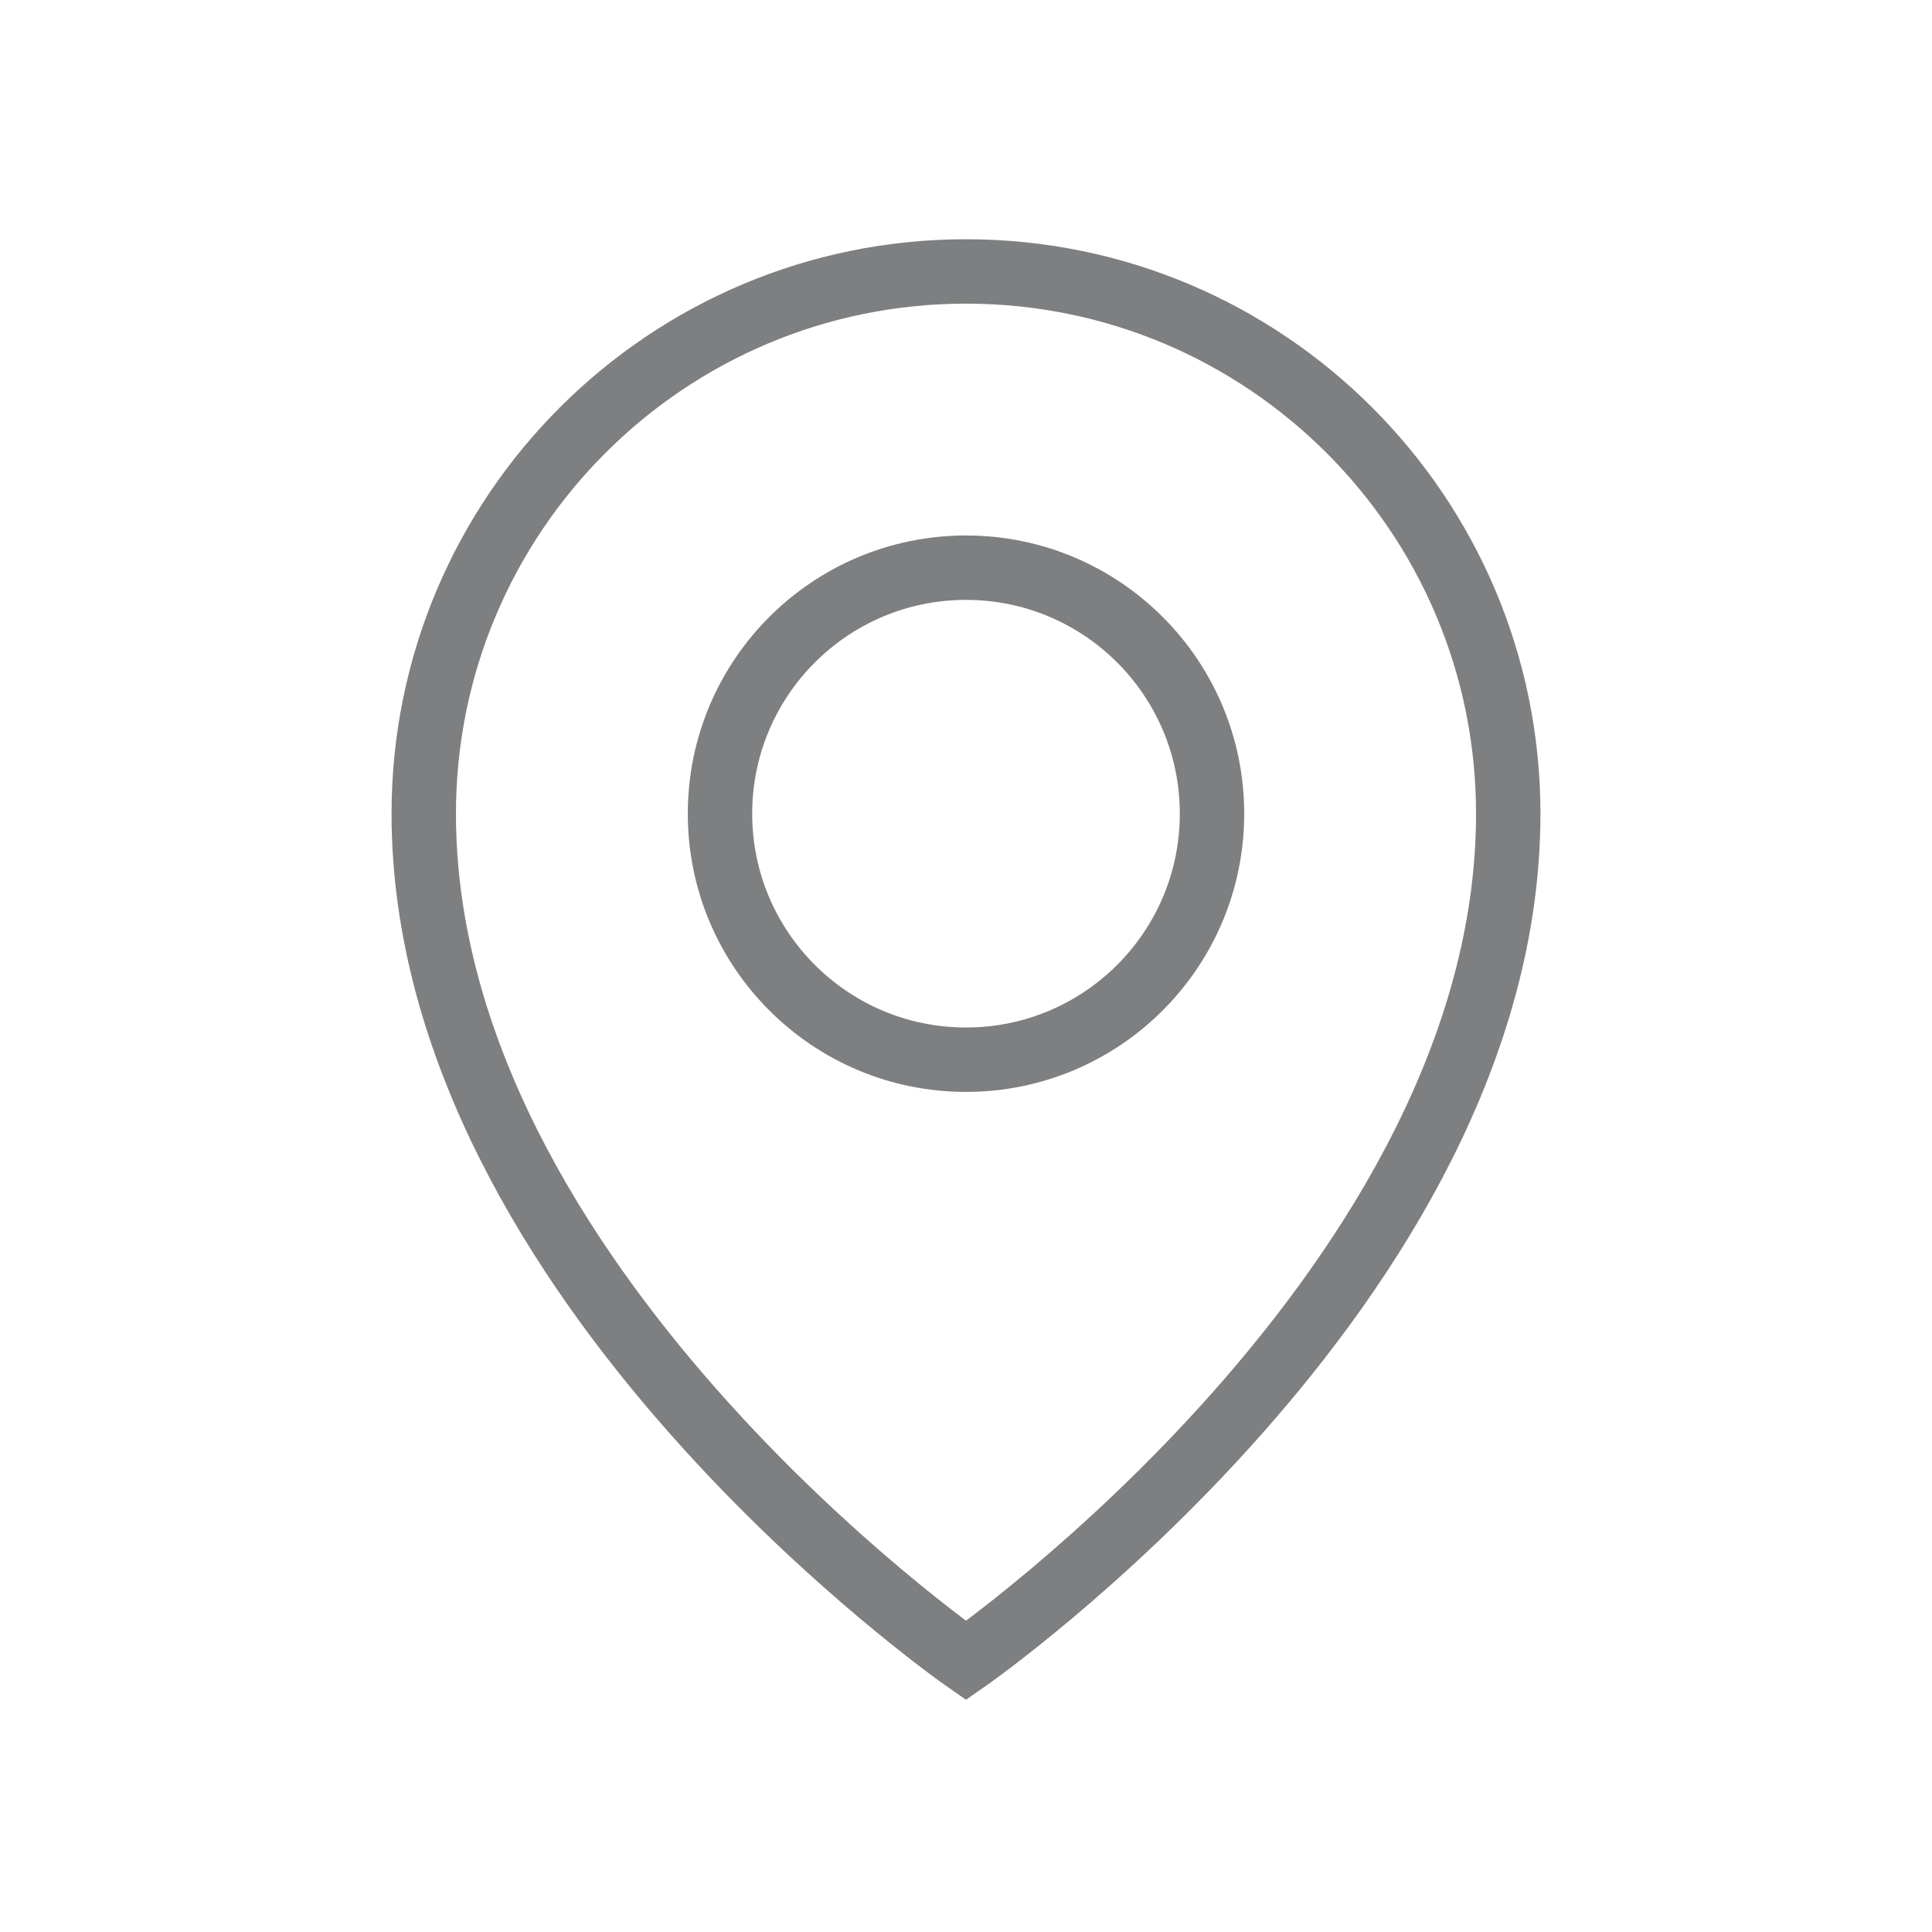 <?xml version="1.0" encoding="UTF-8"?><svg id="_レイヤー_2" xmlns="http://www.w3.org/2000/svg" viewBox="0 0 60 60"><defs><style>.cls-1,.cls-2{fill:none;}.cls-2{stroke:#7e7f80;stroke-miterlimit:10;stroke-width:2px;}</style></defs><g id="_レイヤー_1-2"><path class="cls-2" d="M46.84,25.27c0,14.59-16.84,26.3-16.84,26.3,0,0-16.84-11.71-16.84-26.3,0-9.3,7.54-16.84,16.84-16.84s16.84,7.54,16.84,16.84Z"/><circle class="cls-2" cx="30" cy="25.27" r="7.64"/><rect class="cls-1" width="60" height="60"/></g></svg>